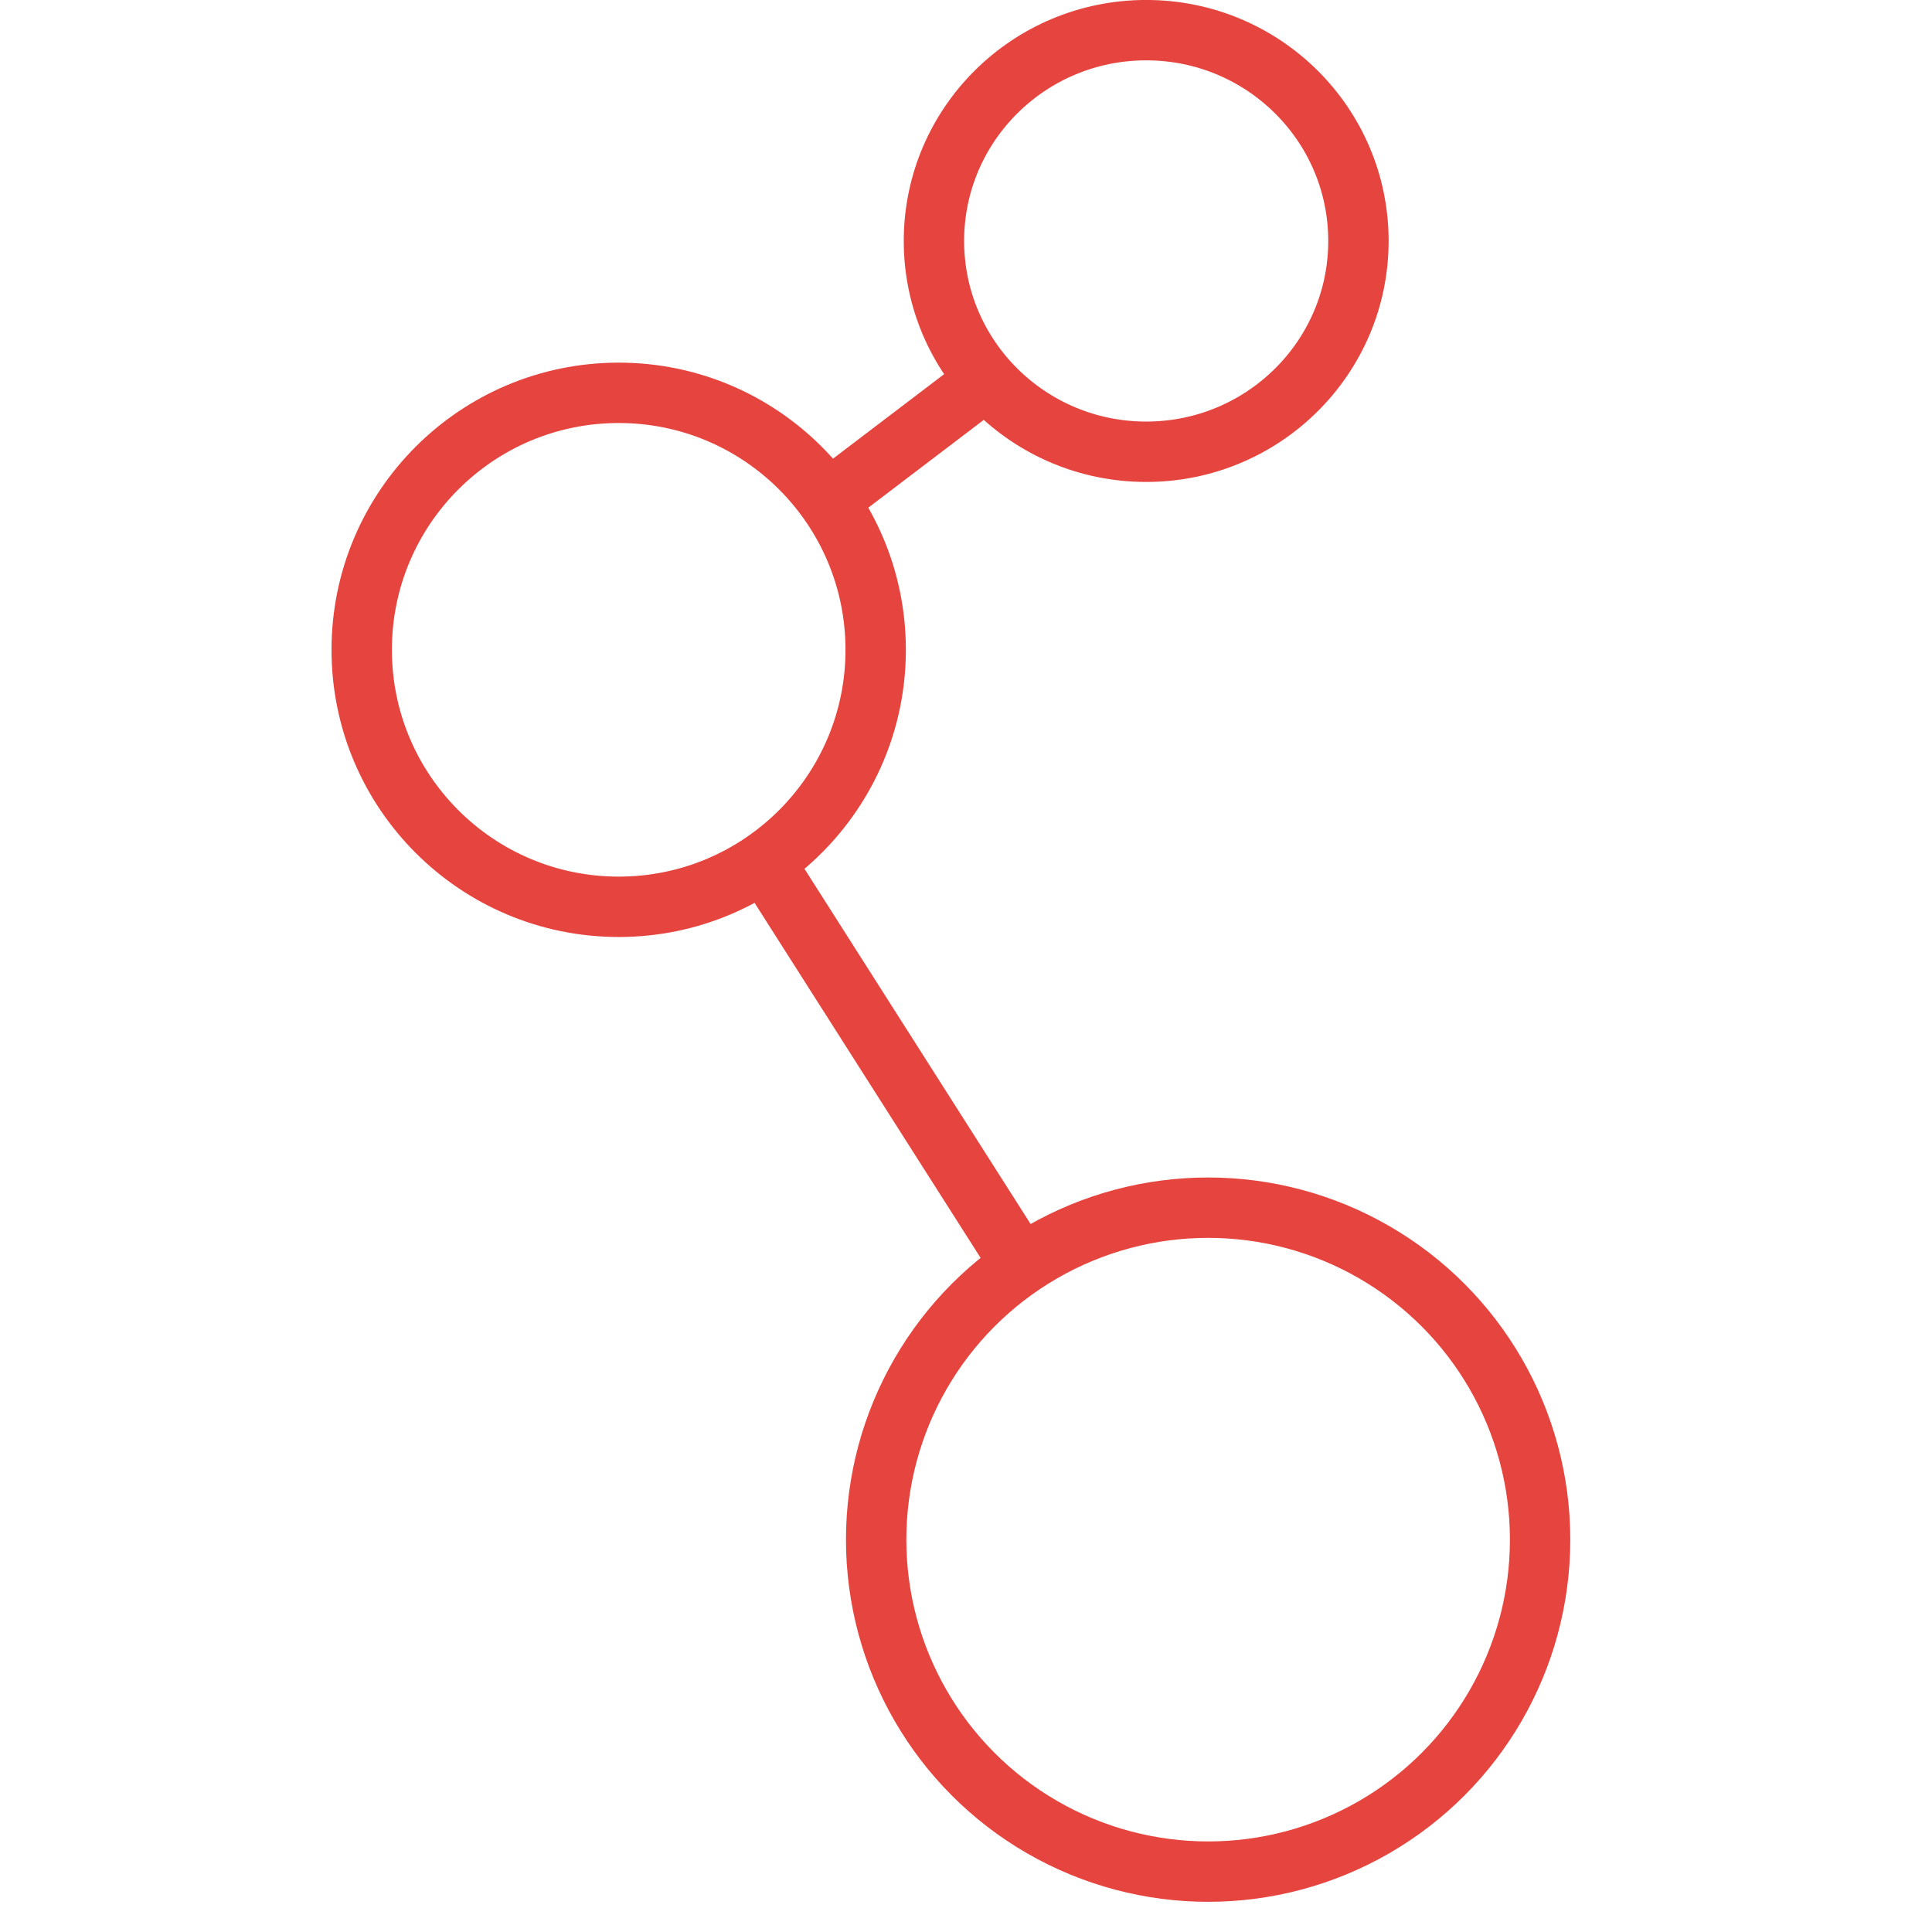 <svg xmlns="http://www.w3.org/2000/svg" width="64" height="64" viewBox="0 0 64 64">
    <g fill="none" stroke="#e6443e" stroke-miterlimit="10" stroke-width="2">
        <circle cx="20.495" cy="21.526" r="8.513"/>
        <circle cx="40.021" cy="51.003" r="10.997"/>
        <ellipse cx="37.969" cy="7.982" rx="7.031" ry="6.983"/>
        <path d="M27.29 16.681l5.124-3.896M25.17 28.32l8.773 13.779"/>
    </g>
</svg>

